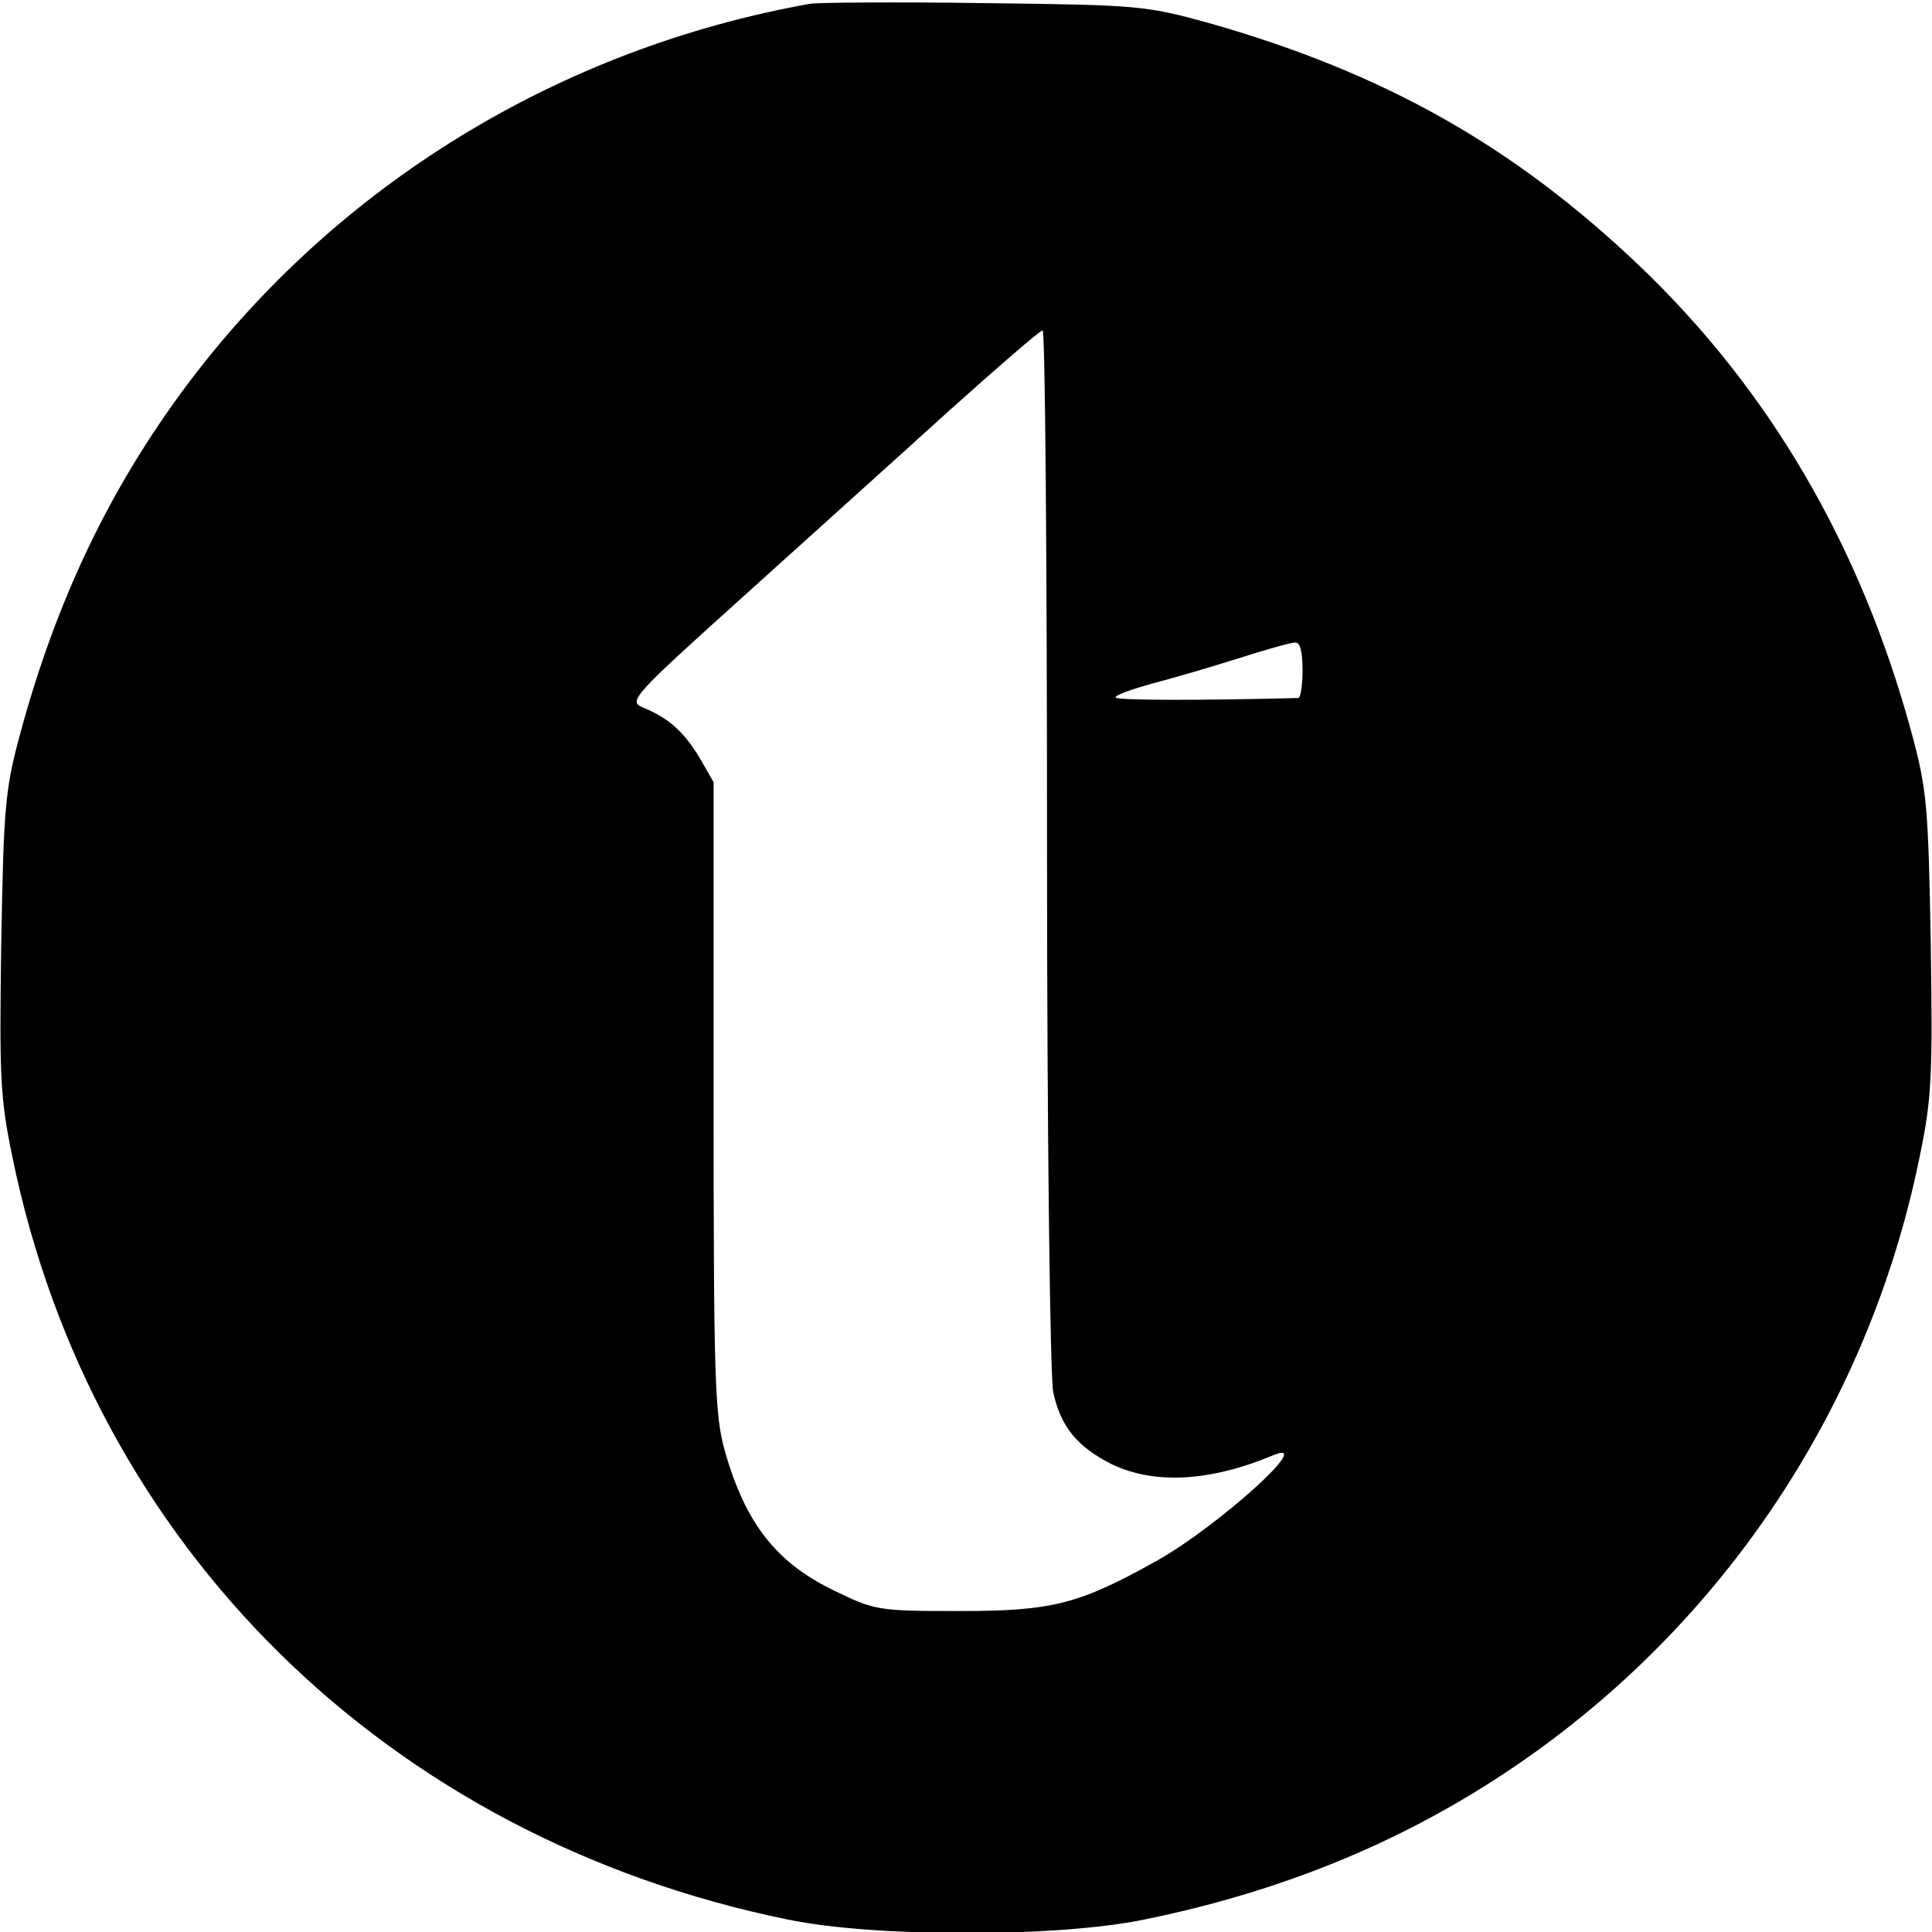 <?xml version="1.0" standalone="no"?>
<!DOCTYPE svg PUBLIC "-//W3C//DTD SVG 20010904//EN"
 "http://www.w3.org/TR/2001/REC-SVG-20010904/DTD/svg10.dtd">
<svg version="1.0" xmlns="http://www.w3.org/2000/svg"
 width="310pt" height="310pt" viewBox="0 0 310 310"
 preserveAspectRatio="xMidYMid meet">
<g transform="translate(0,310) scale(0.1,-0.1)"
fill="#000000" stroke="none">
<path d="M1300 3094 c-403 -72 -760 -291 -1001 -613 -123 -165 -208 -343 -266
-556 -25 -92 -27 -118 -31 -338 -3 -214 -2 -248 18 -344 128 -625 603 -1092
1244 -1223 140 -29 432 -29 572 0 216 44 406 121 577 234 344 227 584 582 667
989 20 96 21 130 18 344 -4 220 -6 246 -31 338 -81 298 -227 549 -438 750
-201 191 -408 308 -689 388 -102 28 -112 29 -360 32 -140 2 -266 1 -280 -1z
m380 -1356 c0 -464 5 -850 10 -872 12 -55 38 -87 93 -115 68 -33 157 -29 260
14 70 29 -88 -114 -188 -170 -124 -69 -166 -80 -315 -80 -132 0 -136 1 -202
33 -93 45 -142 108 -175 224 -16 57 -18 112 -18 568 l0 505 -23 40 c-25 41
-49 63 -91 80 -23 10 -16 18 164 180 104 94 252 227 329 297 78 70 144 127
149 128 4 0 7 -375 7 -832z m410 287 c0 -25 -3 -45 -7 -45 -158 -4 -293 -4
-293 1 0 4 26 13 58 22 31 8 93 26 137 40 44 14 86 26 93 26 8 1 12 -14 12
-44z"/>
</g>
</svg>
